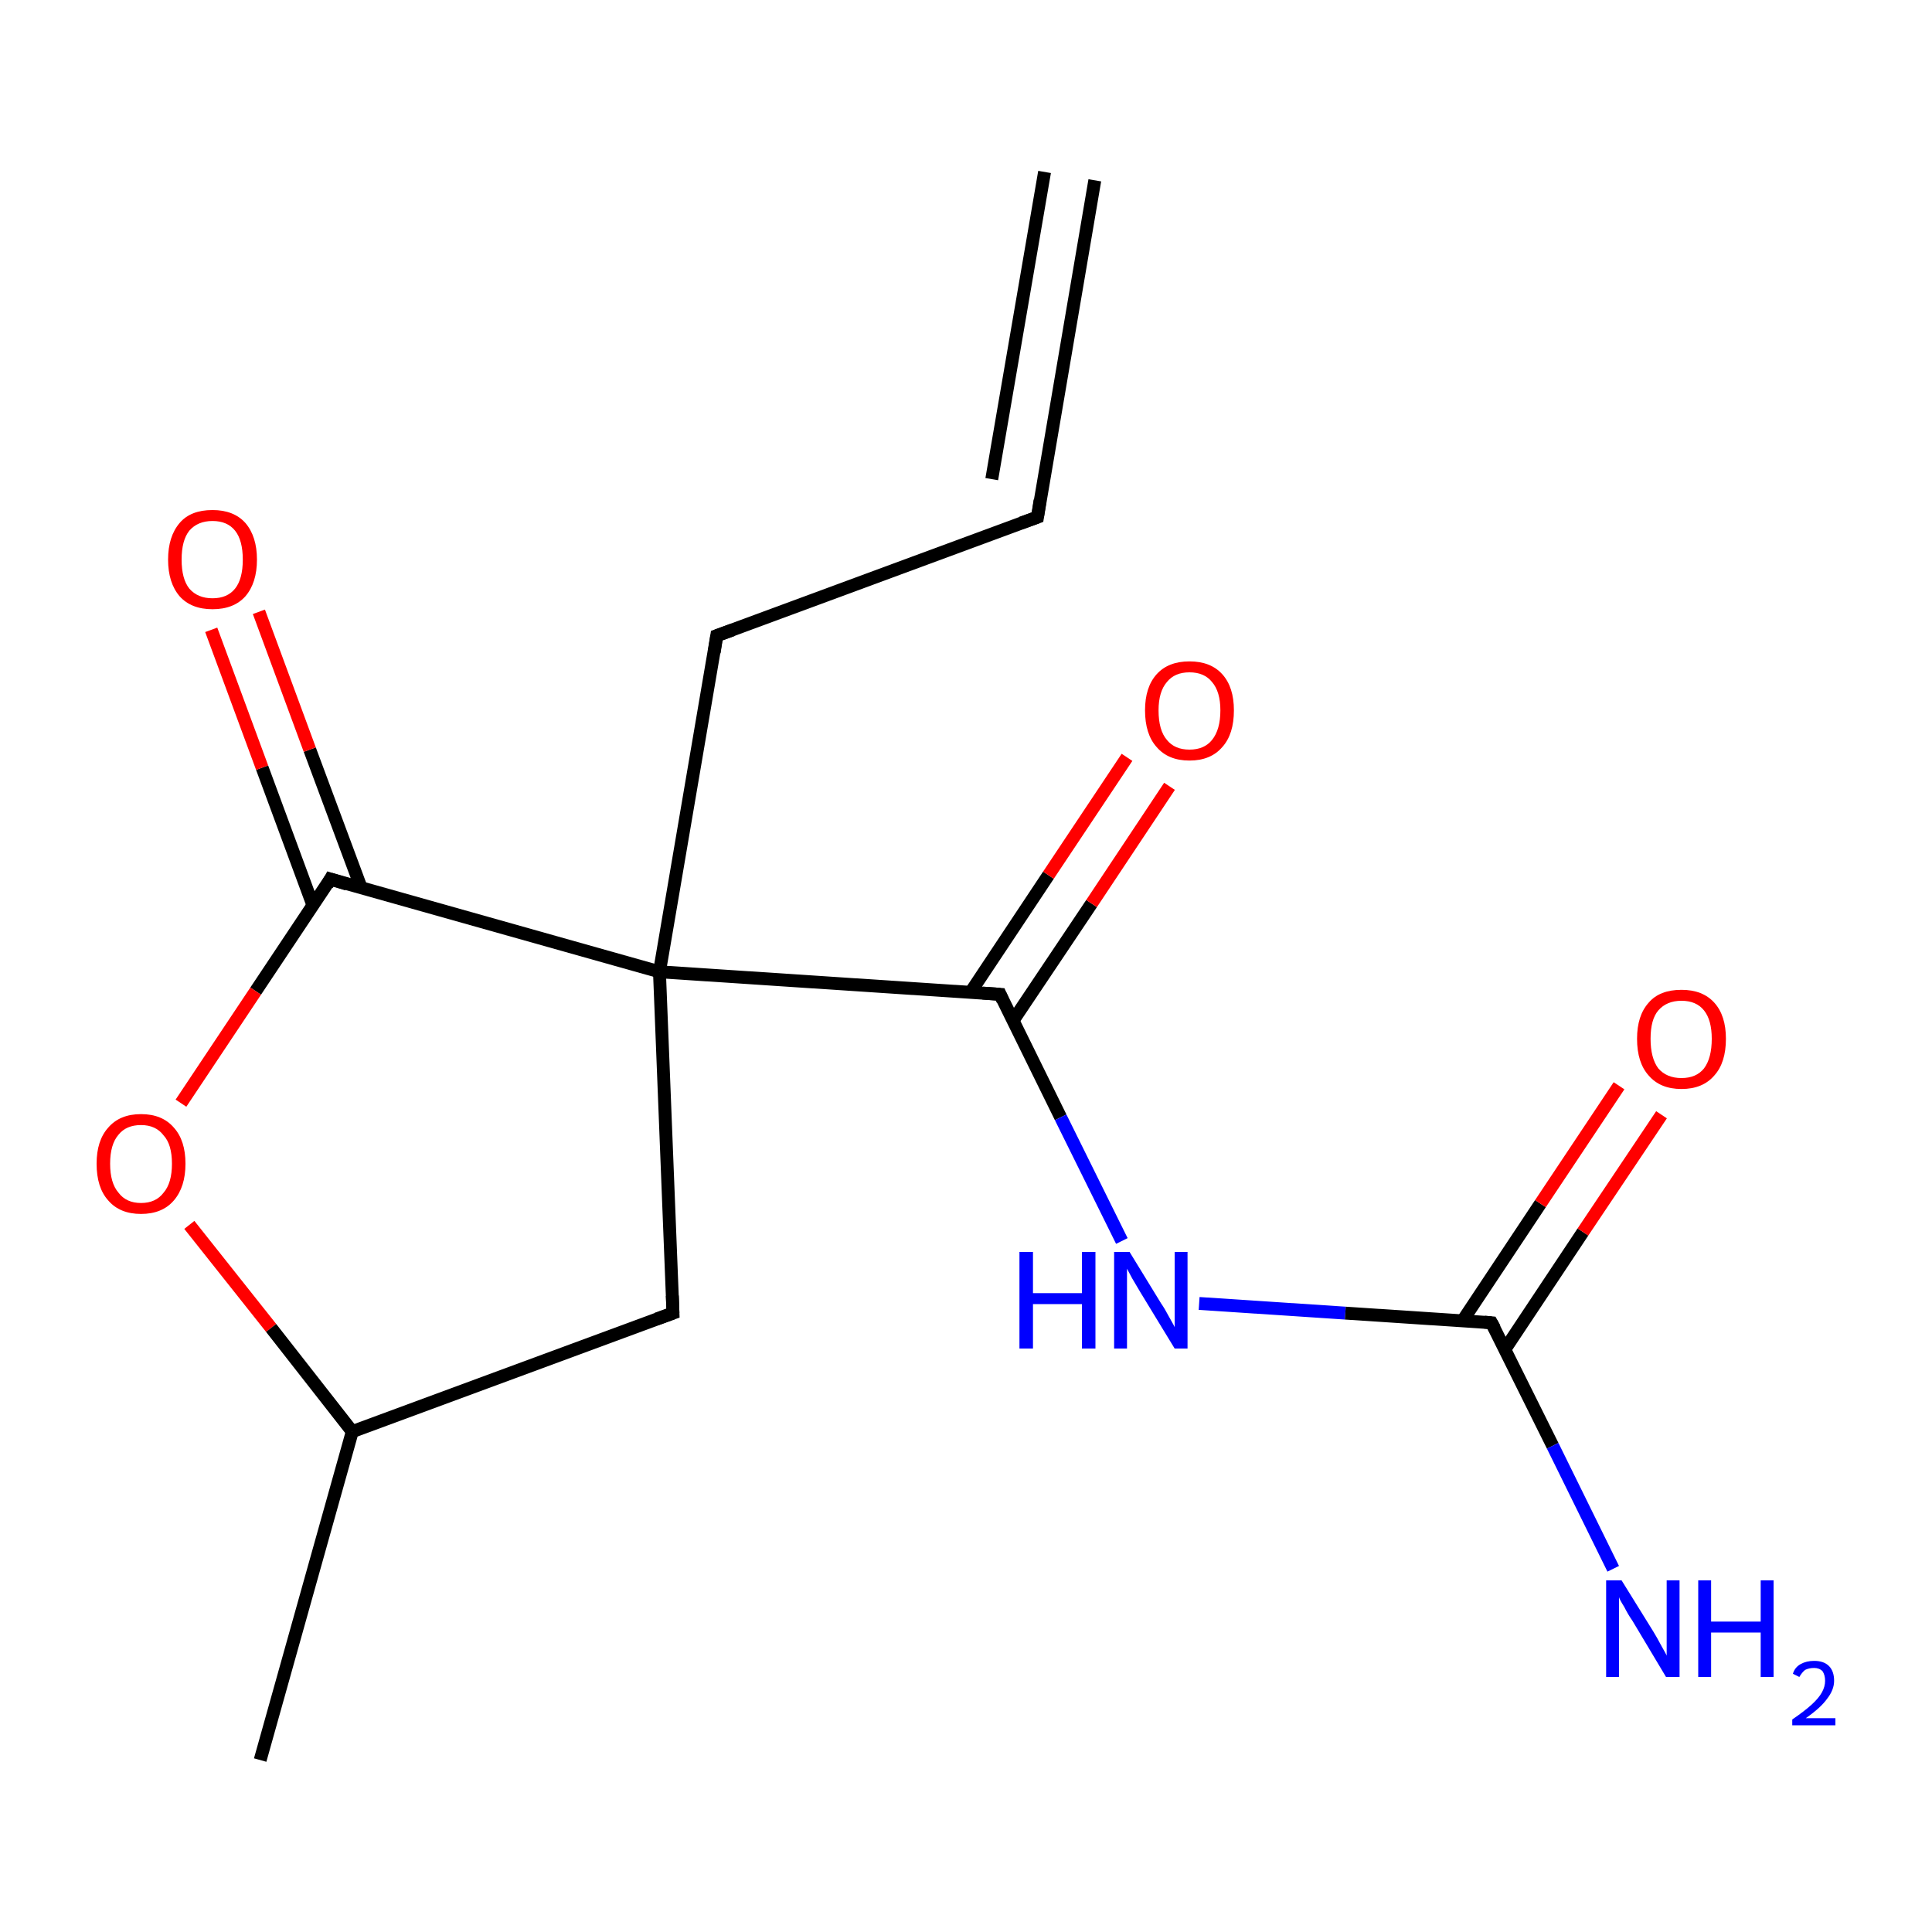 <?xml version='1.0' encoding='iso-8859-1'?>
<svg version='1.1' baseProfile='full'
              xmlns='http://www.w3.org/2000/svg'
                      xmlns:rdkit='http://www.rdkit.org/xml'
                      xmlns:xlink='http://www.w3.org/1999/xlink'
                  xml:space='preserve'
width='300px' height='300px' viewBox='0 0 300 300'>
<!-- END OF HEADER -->
<rect style='opacity:1.0;fill:none;stroke:none' width='300.0' height='300.0' x='0.0' y='0.0'> </rect>
<path class='bond-0 atom-0 atom-1' d='M 40.4,273.3 L 54.7,222.3' style='fill:none;fill-rule:evenodd;stroke:#000000;stroke-width:2.0px;stroke-linecap:butt;stroke-linejoin:miter;stroke-opacity:1' />
<path class='bond-1 atom-1 atom-2' d='M 54.7,222.3 L 104.5,203.9' style='fill:none;fill-rule:evenodd;stroke:#000000;stroke-width:2.0px;stroke-linecap:butt;stroke-linejoin:miter;stroke-opacity:1' />
<path class='bond-2 atom-2 atom-3' d='M 104.5,203.9 L 102.4,150.9' style='fill:none;fill-rule:evenodd;stroke:#000000;stroke-width:2.0px;stroke-linecap:butt;stroke-linejoin:miter;stroke-opacity:1' />
<path class='bond-3 atom-3 atom-4' d='M 102.4,150.9 L 51.3,136.5' style='fill:none;fill-rule:evenodd;stroke:#000000;stroke-width:2.0px;stroke-linecap:butt;stroke-linejoin:miter;stroke-opacity:1' />
<path class='bond-4 atom-4 atom-5' d='M 56.1,137.9 L 48.1,116.4' style='fill:none;fill-rule:evenodd;stroke:#000000;stroke-width:2.0px;stroke-linecap:butt;stroke-linejoin:miter;stroke-opacity:1' />
<path class='bond-4 atom-4 atom-5' d='M 48.1,116.4 L 40.2,95.0' style='fill:none;fill-rule:evenodd;stroke:#FF0000;stroke-width:2.0px;stroke-linecap:butt;stroke-linejoin:miter;stroke-opacity:1' />
<path class='bond-4 atom-4 atom-5' d='M 48.6,140.6 L 40.7,119.2' style='fill:none;fill-rule:evenodd;stroke:#000000;stroke-width:2.0px;stroke-linecap:butt;stroke-linejoin:miter;stroke-opacity:1' />
<path class='bond-4 atom-4 atom-5' d='M 40.7,119.2 L 32.8,97.8' style='fill:none;fill-rule:evenodd;stroke:#FF0000;stroke-width:2.0px;stroke-linecap:butt;stroke-linejoin:miter;stroke-opacity:1' />
<path class='bond-5 atom-4 atom-6' d='M 51.3,136.5 L 39.7,153.9' style='fill:none;fill-rule:evenodd;stroke:#000000;stroke-width:2.0px;stroke-linecap:butt;stroke-linejoin:miter;stroke-opacity:1' />
<path class='bond-5 atom-4 atom-6' d='M 39.7,153.9 L 28.1,171.3' style='fill:none;fill-rule:evenodd;stroke:#FF0000;stroke-width:2.0px;stroke-linecap:butt;stroke-linejoin:miter;stroke-opacity:1' />
<path class='bond-6 atom-3 atom-7' d='M 102.4,150.9 L 111.3,98.7' style='fill:none;fill-rule:evenodd;stroke:#000000;stroke-width:2.0px;stroke-linecap:butt;stroke-linejoin:miter;stroke-opacity:1' />
<path class='bond-7 atom-7 atom-8' d='M 111.3,98.7 L 161.1,80.3' style='fill:none;fill-rule:evenodd;stroke:#000000;stroke-width:2.0px;stroke-linecap:butt;stroke-linejoin:miter;stroke-opacity:1' />
<path class='bond-8 atom-8 atom-9' d='M 161.1,80.3 L 170.0,28.0' style='fill:none;fill-rule:evenodd;stroke:#000000;stroke-width:2.0px;stroke-linecap:butt;stroke-linejoin:miter;stroke-opacity:1' />
<path class='bond-8 atom-8 atom-9' d='M 154.0,74.4 L 162.2,26.7' style='fill:none;fill-rule:evenodd;stroke:#000000;stroke-width:2.0px;stroke-linecap:butt;stroke-linejoin:miter;stroke-opacity:1' />
<path class='bond-9 atom-3 atom-10' d='M 102.4,150.9 L 155.3,154.4' style='fill:none;fill-rule:evenodd;stroke:#000000;stroke-width:2.0px;stroke-linecap:butt;stroke-linejoin:miter;stroke-opacity:1' />
<path class='bond-10 atom-10 atom-11' d='M 157.3,158.5 L 169.5,140.3' style='fill:none;fill-rule:evenodd;stroke:#000000;stroke-width:2.0px;stroke-linecap:butt;stroke-linejoin:miter;stroke-opacity:1' />
<path class='bond-10 atom-10 atom-11' d='M 169.5,140.3 L 181.6,122.1' style='fill:none;fill-rule:evenodd;stroke:#FF0000;stroke-width:2.0px;stroke-linecap:butt;stroke-linejoin:miter;stroke-opacity:1' />
<path class='bond-10 atom-10 atom-11' d='M 150.7,154.1 L 162.8,135.9' style='fill:none;fill-rule:evenodd;stroke:#000000;stroke-width:2.0px;stroke-linecap:butt;stroke-linejoin:miter;stroke-opacity:1' />
<path class='bond-10 atom-10 atom-11' d='M 162.8,135.9 L 175.0,117.6' style='fill:none;fill-rule:evenodd;stroke:#FF0000;stroke-width:2.0px;stroke-linecap:butt;stroke-linejoin:miter;stroke-opacity:1' />
<path class='bond-11 atom-10 atom-12' d='M 155.3,154.4 L 164.7,173.5' style='fill:none;fill-rule:evenodd;stroke:#000000;stroke-width:2.0px;stroke-linecap:butt;stroke-linejoin:miter;stroke-opacity:1' />
<path class='bond-11 atom-10 atom-12' d='M 164.7,173.5 L 174.2,192.7' style='fill:none;fill-rule:evenodd;stroke:#0000FF;stroke-width:2.0px;stroke-linecap:butt;stroke-linejoin:miter;stroke-opacity:1' />
<path class='bond-12 atom-12 atom-13' d='M 186.2,202.4 L 208.9,203.9' style='fill:none;fill-rule:evenodd;stroke:#0000FF;stroke-width:2.0px;stroke-linecap:butt;stroke-linejoin:miter;stroke-opacity:1' />
<path class='bond-12 atom-12 atom-13' d='M 208.9,203.9 L 231.6,205.4' style='fill:none;fill-rule:evenodd;stroke:#000000;stroke-width:2.0px;stroke-linecap:butt;stroke-linejoin:miter;stroke-opacity:1' />
<path class='bond-13 atom-13 atom-14' d='M 233.7,209.5 L 245.8,191.3' style='fill:none;fill-rule:evenodd;stroke:#000000;stroke-width:2.0px;stroke-linecap:butt;stroke-linejoin:miter;stroke-opacity:1' />
<path class='bond-13 atom-13 atom-14' d='M 245.8,191.3 L 258.0,173.1' style='fill:none;fill-rule:evenodd;stroke:#FF0000;stroke-width:2.0px;stroke-linecap:butt;stroke-linejoin:miter;stroke-opacity:1' />
<path class='bond-13 atom-13 atom-14' d='M 227.1,205.1 L 239.2,186.9' style='fill:none;fill-rule:evenodd;stroke:#000000;stroke-width:2.0px;stroke-linecap:butt;stroke-linejoin:miter;stroke-opacity:1' />
<path class='bond-13 atom-13 atom-14' d='M 239.2,186.9 L 251.4,168.6' style='fill:none;fill-rule:evenodd;stroke:#FF0000;stroke-width:2.0px;stroke-linecap:butt;stroke-linejoin:miter;stroke-opacity:1' />
<path class='bond-14 atom-13 atom-15' d='M 231.6,205.4 L 241.1,224.5' style='fill:none;fill-rule:evenodd;stroke:#000000;stroke-width:2.0px;stroke-linecap:butt;stroke-linejoin:miter;stroke-opacity:1' />
<path class='bond-14 atom-13 atom-15' d='M 241.1,224.5 L 250.5,243.6' style='fill:none;fill-rule:evenodd;stroke:#0000FF;stroke-width:2.0px;stroke-linecap:butt;stroke-linejoin:miter;stroke-opacity:1' />
<path class='bond-15 atom-6 atom-1' d='M 29.4,190.2 L 42.1,206.2' style='fill:none;fill-rule:evenodd;stroke:#FF0000;stroke-width:2.0px;stroke-linecap:butt;stroke-linejoin:miter;stroke-opacity:1' />
<path class='bond-15 atom-6 atom-1' d='M 42.1,206.2 L 54.7,222.3' style='fill:none;fill-rule:evenodd;stroke:#000000;stroke-width:2.0px;stroke-linecap:butt;stroke-linejoin:miter;stroke-opacity:1' />
<path d='M 102.0,204.8 L 104.5,203.9 L 104.4,201.2' style='fill:none;stroke:#000000;stroke-width:2.0px;stroke-linecap:butt;stroke-linejoin:miter;stroke-miterlimit:10;stroke-opacity:1;' />
<path d='M 53.9,137.3 L 51.3,136.5 L 50.8,137.4' style='fill:none;stroke:#000000;stroke-width:2.0px;stroke-linecap:butt;stroke-linejoin:miter;stroke-miterlimit:10;stroke-opacity:1;' />
<path d='M 110.9,101.3 L 111.3,98.7 L 113.8,97.8' style='fill:none;stroke:#000000;stroke-width:2.0px;stroke-linecap:butt;stroke-linejoin:miter;stroke-miterlimit:10;stroke-opacity:1;' />
<path d='M 158.6,81.2 L 161.1,80.3 L 161.5,77.7' style='fill:none;stroke:#000000;stroke-width:2.0px;stroke-linecap:butt;stroke-linejoin:miter;stroke-miterlimit:10;stroke-opacity:1;' />
<path d='M 152.6,154.2 L 155.3,154.4 L 155.7,155.3' style='fill:none;stroke:#000000;stroke-width:2.0px;stroke-linecap:butt;stroke-linejoin:miter;stroke-miterlimit:10;stroke-opacity:1;' />
<path d='M 230.5,205.3 L 231.6,205.4 L 232.1,206.3' style='fill:none;stroke:#000000;stroke-width:2.0px;stroke-linecap:butt;stroke-linejoin:miter;stroke-miterlimit:10;stroke-opacity:1;' />
<path class='atom-5' d='M 26.1 86.9
Q 26.1 83.3, 27.9 81.2
Q 29.6 79.2, 33.0 79.2
Q 36.3 79.2, 38.1 81.2
Q 39.9 83.3, 39.9 86.9
Q 39.9 90.5, 38.1 92.6
Q 36.3 94.6, 33.0 94.6
Q 29.7 94.6, 27.9 92.6
Q 26.1 90.5, 26.1 86.9
M 33.0 92.9
Q 35.3 92.9, 36.5 91.4
Q 37.7 89.9, 37.7 86.9
Q 37.7 83.9, 36.5 82.4
Q 35.3 80.9, 33.0 80.9
Q 30.7 80.9, 29.4 82.4
Q 28.2 83.9, 28.2 86.9
Q 28.2 89.9, 29.4 91.4
Q 30.7 92.9, 33.0 92.9
' fill='#FF0000'/>
<path class='atom-6' d='M 15.0 180.7
Q 15.0 177.1, 16.8 175.1
Q 18.6 173.0, 21.9 173.0
Q 25.2 173.0, 27.0 175.1
Q 28.8 177.1, 28.8 180.7
Q 28.8 184.3, 27.0 186.4
Q 25.2 188.5, 21.9 188.5
Q 18.6 188.5, 16.8 186.4
Q 15.0 184.4, 15.0 180.7
M 21.9 186.8
Q 24.2 186.8, 25.4 185.2
Q 26.7 183.7, 26.7 180.7
Q 26.7 177.7, 25.4 176.3
Q 24.2 174.7, 21.9 174.7
Q 19.6 174.7, 18.4 176.2
Q 17.1 177.7, 17.1 180.7
Q 17.1 183.7, 18.4 185.2
Q 19.6 186.8, 21.9 186.8
' fill='#FF0000'/>
<path class='atom-11' d='M 177.8 110.3
Q 177.8 106.7, 179.6 104.7
Q 181.4 102.7, 184.7 102.7
Q 188.0 102.7, 189.8 104.7
Q 191.6 106.7, 191.6 110.3
Q 191.6 114.0, 189.8 116.0
Q 188.0 118.1, 184.7 118.1
Q 181.4 118.1, 179.6 116.0
Q 177.8 114.0, 177.8 110.3
M 184.7 116.4
Q 187.0 116.4, 188.2 114.9
Q 189.5 113.3, 189.5 110.3
Q 189.5 107.4, 188.2 105.9
Q 187.0 104.4, 184.7 104.4
Q 182.4 104.4, 181.2 105.9
Q 179.9 107.4, 179.9 110.3
Q 179.9 113.4, 181.2 114.9
Q 182.4 116.4, 184.7 116.4
' fill='#FF0000'/>
<path class='atom-12' d='M 158.3 194.4
L 160.4 194.4
L 160.4 200.8
L 168.0 200.8
L 168.0 194.4
L 170.1 194.4
L 170.1 209.4
L 168.0 209.4
L 168.0 202.5
L 160.4 202.5
L 160.4 209.4
L 158.3 209.4
L 158.3 194.4
' fill='#0000FF'/>
<path class='atom-12' d='M 175.4 194.4
L 180.3 202.4
Q 180.8 203.1, 181.6 204.6
Q 182.4 206.0, 182.4 206.1
L 182.4 194.4
L 184.4 194.4
L 184.4 209.4
L 182.4 209.4
L 177.1 200.7
Q 176.5 199.7, 175.8 198.5
Q 175.2 197.4, 175.0 197.0
L 175.0 209.4
L 173.0 209.4
L 173.0 194.4
L 175.4 194.4
' fill='#0000FF'/>
<path class='atom-14' d='M 254.2 161.3
Q 254.2 157.7, 256.0 155.7
Q 257.7 153.7, 261.1 153.7
Q 264.4 153.7, 266.2 155.7
Q 268.0 157.7, 268.0 161.3
Q 268.0 165.0, 266.2 167.0
Q 264.4 169.1, 261.1 169.1
Q 257.8 169.1, 256.0 167.0
Q 254.2 165.0, 254.2 161.3
M 261.1 167.4
Q 263.4 167.4, 264.6 165.9
Q 265.8 164.3, 265.8 161.3
Q 265.8 158.4, 264.6 156.9
Q 263.4 155.4, 261.1 155.4
Q 258.8 155.4, 257.5 156.9
Q 256.3 158.3, 256.3 161.3
Q 256.3 164.3, 257.5 165.9
Q 258.8 167.4, 261.1 167.4
' fill='#FF0000'/>
<path class='atom-15' d='M 251.8 245.4
L 256.7 253.3
Q 257.2 254.1, 258.0 255.6
Q 258.8 257.0, 258.8 257.1
L 258.8 245.4
L 260.8 245.4
L 260.8 260.4
L 258.7 260.4
L 253.5 251.7
Q 252.8 250.7, 252.2 249.5
Q 251.5 248.4, 251.4 248.0
L 251.4 260.4
L 249.4 260.4
L 249.4 245.4
L 251.8 245.4
' fill='#0000FF'/>
<path class='atom-15' d='M 263.7 245.4
L 265.7 245.4
L 265.7 251.8
L 273.4 251.8
L 273.4 245.4
L 275.4 245.4
L 275.4 260.4
L 273.4 260.4
L 273.4 253.5
L 265.7 253.5
L 265.7 260.4
L 263.7 260.4
L 263.7 245.4
' fill='#0000FF'/>
<path class='atom-15' d='M 278.4 259.9
Q 278.7 258.9, 279.6 258.4
Q 280.5 257.9, 281.7 257.9
Q 283.2 257.9, 284.0 258.7
Q 284.8 259.5, 284.8 261.0
Q 284.8 262.4, 283.7 263.8
Q 282.7 265.2, 280.4 266.8
L 285.0 266.8
L 285.0 267.9
L 278.3 267.9
L 278.3 267.0
Q 280.2 265.7, 281.3 264.7
Q 282.4 263.7, 282.9 262.8
Q 283.4 261.9, 283.4 261.0
Q 283.4 260.1, 283.0 259.5
Q 282.5 259.0, 281.7 259.0
Q 280.9 259.0, 280.3 259.3
Q 279.8 259.7, 279.4 260.4
L 278.4 259.9
' fill='#0000FF'/>
</svg>
